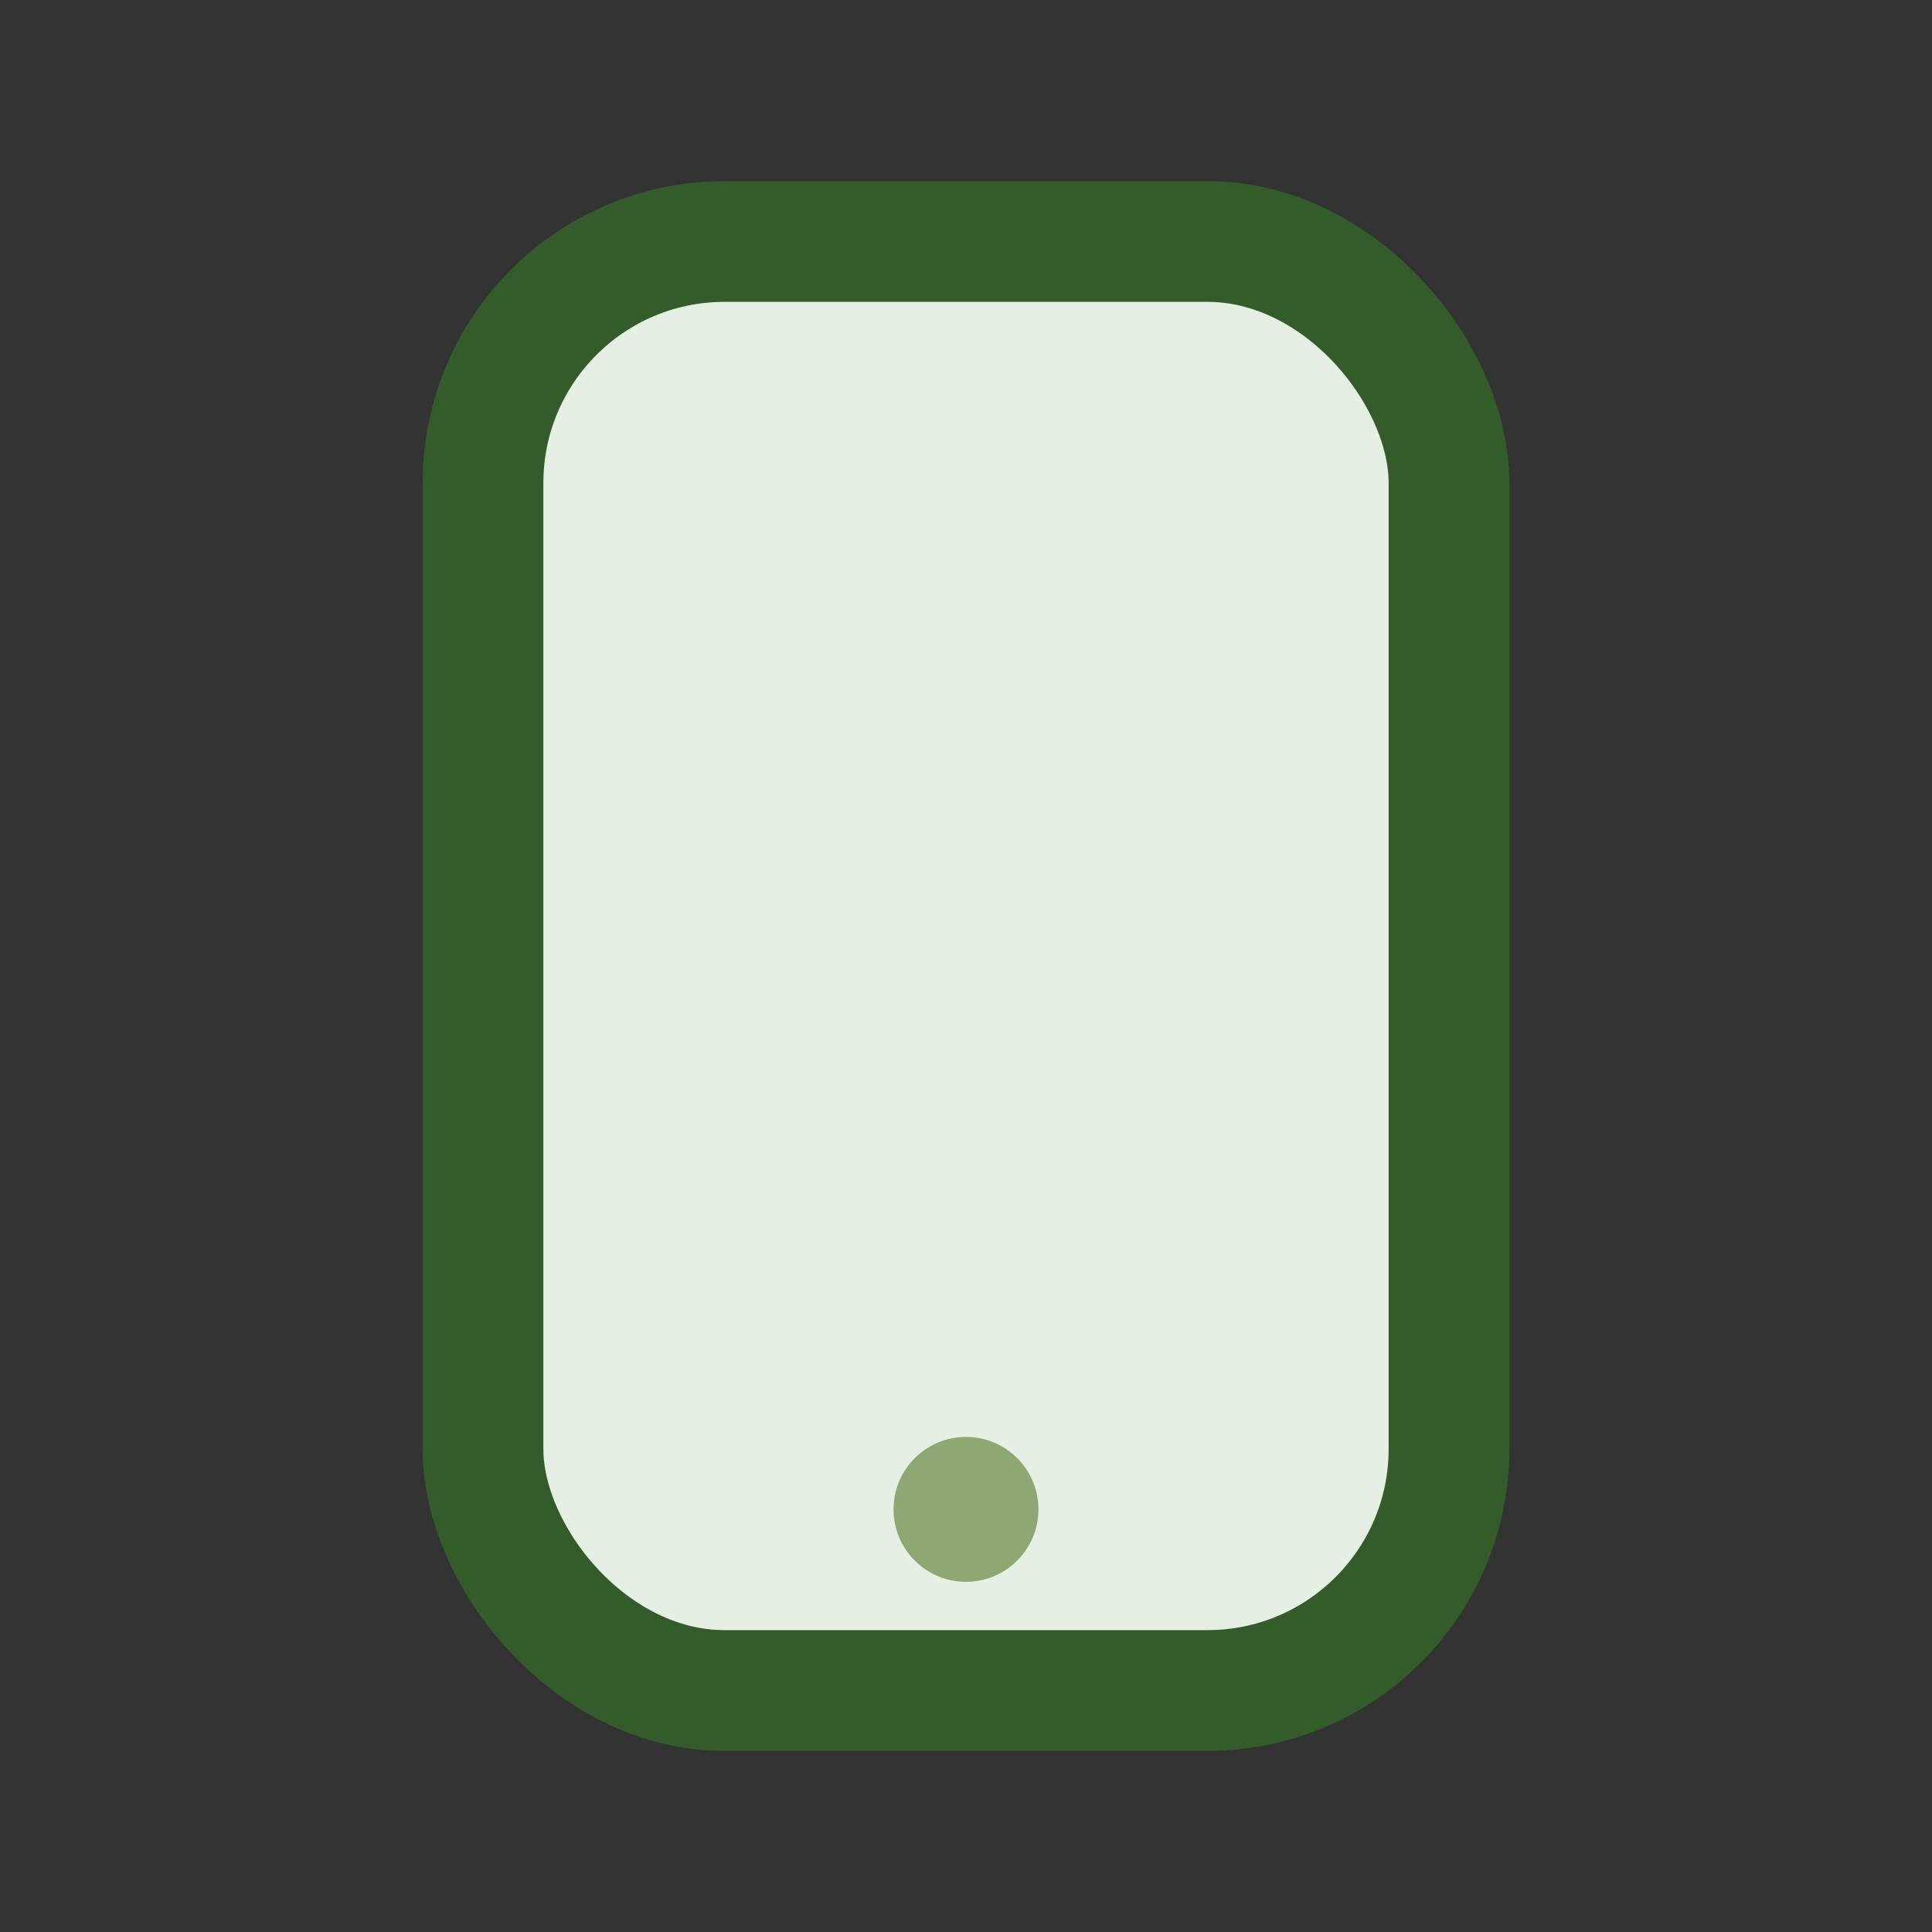 <?xml version="1.0" encoding="UTF-8"?>
<svg xmlns="http://www.w3.org/2000/svg" width="32" height="32" viewBox="0 0 32 32"><rect x="0" y="0" width="32" height="32" fill="#333333" stroke="none"/><rect x="8" y="4" width="16" height="24" rx="4" fill="#E5EFE3" stroke="#345C2A" stroke-width="2"/><circle cx="16" cy="25" r="1.2" fill="#8FA873"/></svg>